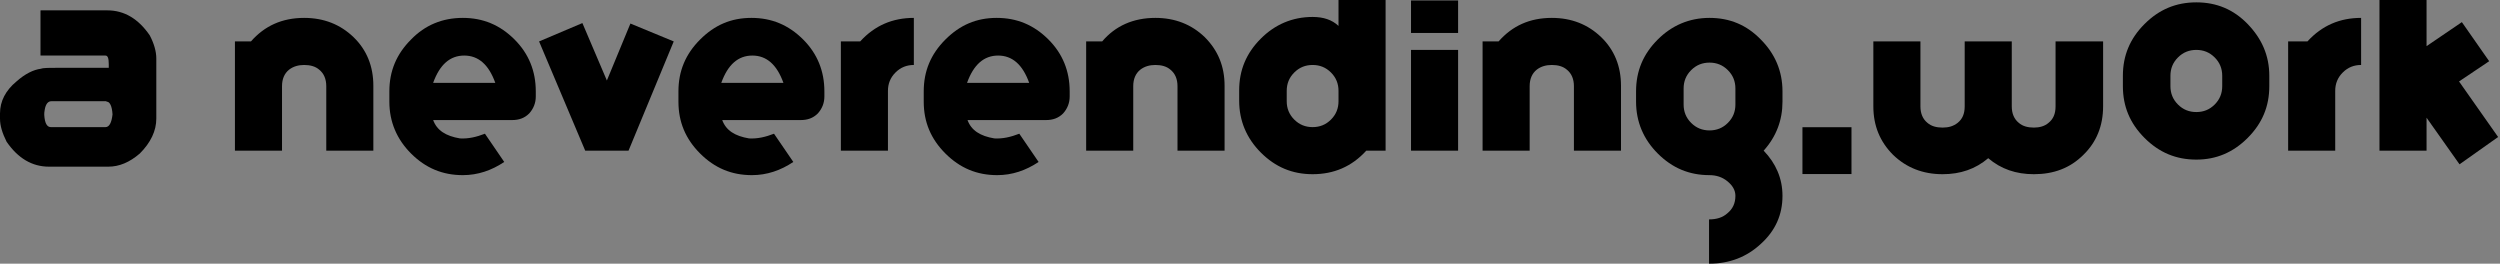 <?xml version="1.0" encoding="UTF-8" standalone="no"?>
<!DOCTYPE svg PUBLIC "-//W3C//DTD SVG 1.1//EN" "http://www.w3.org/Graphics/SVG/1.1/DTD/svg11.dtd">
<svg width="100%" height="100%" viewBox="0 0 531 56" version="1.1" xmlns="http://www.w3.org/2000/svg" xmlns:xlink="http://www.w3.org/1999/xlink" xml:space="preserve" xmlns:serif="http://www.serif.com/" style="fill-rule:evenodd;clip-rule:evenodd;stroke-linejoin:round;stroke-miterlimit:2;">
    <rect x="0" y="0" width="531" height="56" fill="#808080" stroke="none"/>
    <g>
        <g>
            <path d="M8.7,2.2L22.8,2.2C26.4,2.2 29.4,4 31.8,7.5C32.7,9.2 33.2,10.9 33.2,12.4L33.2,25.2C33.2,27.8 32,30.3 29.7,32.6C27.5,34.5 25.3,35.4 23,35.4L10.4,35.4C6.8,35.4 3.8,33.6 1.4,30.1C0.5,28.3 0,26.7 0,25.2L0,24.1C0,21.5 1.2,19.2 3.5,17.3C5.3,15.7 7.1,14.8 8.7,14.6C9.2,14.4 10.5,14.4 12.5,14.4L23.1,14.4L23.1,13.6C23.1,12.4 22.9,11.8 22.4,11.8L8.7,11.8C8.6,11.8 8.6,11.8 8.6,11.7L8.6,2.3C8.6,2.2 8.6,2.2 8.7,2.2ZM9.4,24.3L9.4,24.4C9.5,26.2 10,27 10.8,27L22.4,27C23.2,27 23.7,26.1 23.9,24.3C23.8,22.5 23.3,21.6 22.7,21.6C22.7,21.6 22.6,21.5 22.5,21.5L10.9,21.5C10.2,21.5 9.7,22.1 9.5,23.3C9.4,23.8 9.4,24.1 9.4,24.3Z" style="fill-rule:nonzero;"/>
            <path d="M64.6,3.8C68.8,3.8 72.3,5.2 75.1,7.9C77.9,10.6 79.3,14.1 79.3,18.2L79.3,32L69.3,32L69.3,18.3C69.3,16.8 68.8,15.6 67.8,14.8C67,14.1 65.9,13.8 64.6,13.8C63.4,13.8 62.3,14.1 61.4,14.8C60.4,15.6 59.9,16.8 59.9,18.3L59.9,32L49.9,32L49.9,8.8L53.3,8.8C56.2,5.5 59.9,3.8 64.6,3.8Z" style="fill-rule:nonzero;"/>
            <path d="M98.3,3.8C102.6,3.8 106.2,5.3 109.3,8.4C112.3,11.4 113.8,15.1 113.8,19.4L113.8,20.5C113.8,21.9 113.3,23.1 112.4,24.1C111.4,25.1 110.2,25.5 108.8,25.5L92,25.5C92.8,27.7 94.7,28.9 97.7,29.4C99.5,29.5 101.2,29.1 103,28.4L107.1,34.4C104.4,36.2 101.5,37.2 98.3,37.2C94,37.2 90.4,35.7 87.3,32.6C84.3,29.6 82.7,25.9 82.7,21.6L82.7,19.4C82.7,15.1 84.2,11.5 87.3,8.4C90.3,5.3 94,3.8 98.3,3.8ZM105.2,17.6C103.8,13.7 101.6,11.8 98.6,11.8C95.6,11.8 93.4,13.7 92,17.6L105.2,17.6Z" style="fill-rule:nonzero;"/>
            <path d="M128.9,17.1L133.9,5L143.1,8.8L133.5,32L124.3,32L114.5,8.8L123.7,4.9L128.9,17.1Z" style="fill-rule:nonzero;"/>
            <path d="M159.6,3.8C163.9,3.8 167.5,5.3 170.6,8.4C173.6,11.4 175.1,15.1 175.1,19.4L175.1,20.5C175.1,21.9 174.6,23.1 173.7,24.1C172.7,25.1 171.5,25.5 170.1,25.5L153.4,25.5C154.2,27.7 156.1,28.9 159.1,29.4C160.9,29.5 162.6,29.1 164.4,28.4L168.5,34.4C165.8,36.2 162.9,37.2 159.7,37.2C155.4,37.2 151.8,35.7 148.7,32.6C145.6,29.5 144.1,25.9 144.1,21.6L144.1,19.4C144.1,15.1 145.6,11.5 148.7,8.4C151.8,5.3 155.3,3.8 159.6,3.8ZM166.4,17.6C165,13.7 162.8,11.8 159.8,11.8C156.8,11.8 154.6,13.7 153.2,17.6L166.4,17.6Z" style="fill-rule:nonzero;"/>
            <path d="M182.7,8.8C185.8,5.4 189.6,3.8 194.1,3.8L194.1,13.8C192.6,13.8 191.3,14.3 190.2,15.4C189.1,16.5 188.6,17.8 188.6,19.3L188.6,32L178.6,32L178.6,8.8L182.7,8.8Z" style="fill-rule:nonzero;"/>
            <path d="M211.7,3.8C216,3.8 219.6,5.3 222.7,8.4C225.7,11.4 227.2,15.1 227.2,19.4L227.2,20.5C227.2,21.9 226.7,23.1 225.8,24.1C224.8,25.1 223.6,25.5 222.2,25.5L205.5,25.5C206.3,27.7 208.2,28.9 211.2,29.4C213,29.5 214.7,29.1 216.5,28.4L220.6,34.4C217.9,36.2 215,37.2 211.8,37.2C207.5,37.2 203.9,35.7 200.8,32.6C197.7,29.5 196.2,25.9 196.2,21.6L196.2,19.4C196.2,15.1 197.7,11.5 200.8,8.4C203.9,5.3 207.4,3.8 211.7,3.8ZM218.6,17.6C217.2,13.7 215,11.8 212,11.8C209,11.8 206.8,13.7 205.4,17.6L218.6,17.6Z" style="fill-rule:nonzero;"/>
            <path d="M245.4,3.8C249.6,3.8 253.1,5.2 255.9,7.9C258.7,10.7 260.1,14.1 260.1,18.2L260.1,32L250.1,32L250.1,18.3C250.1,16.8 249.6,15.6 248.6,14.8C247.8,14.1 246.7,13.8 245.4,13.8C244.2,13.8 243.1,14.1 242.2,14.8C241.2,15.6 240.7,16.8 240.7,18.3L240.7,32L230.7,32L230.7,8.8L234.1,8.8C236.9,5.5 240.7,3.8 245.4,3.8Z" style="fill-rule:nonzero;"/>
            <path d="M284.3,0L294.3,0L294.3,32L290.2,32C287.1,35.4 283.3,37 278.8,37C274.5,37 270.9,35.5 267.8,32.4C264.8,29.4 263.2,25.7 263.2,21.4L263.2,19.2C263.2,14.9 264.7,11.3 267.8,8.2C270.8,5.2 274.5,3.6 278.8,3.6C281.1,3.6 282.9,4.2 284.3,5.5L284.3,0ZM278.8,27C280.3,27 281.6,26.5 282.7,25.4C283.8,24.3 284.3,23 284.3,21.5L284.3,19.3C284.3,17.8 283.8,16.5 282.7,15.4C281.6,14.3 280.3,13.8 278.8,13.8C277.3,13.8 276,14.3 274.9,15.4C273.8,16.5 273.3,17.8 273.3,19.3L273.3,21.5C273.3,23 273.8,24.3 274.9,25.4C276,26.5 277.3,27 278.8,27Z" style="fill-rule:nonzero;"/>
            <path d="M299.7,0.1L309.7,0.1L309.7,7L299.7,7L299.7,0.1ZM299.7,10.6L309.7,10.6L309.7,32L299.7,32L299.7,10.6Z" style="fill-rule:nonzero;"/>
            <path d="M329.6,3.8C333.8,3.8 337.3,5.2 340.1,7.9C342.9,10.6 344.3,14.1 344.3,18.2L344.3,32L334.3,32L334.3,18.3C334.3,16.8 333.8,15.6 332.8,14.8C332,14.1 330.9,13.8 329.6,13.8C328.4,13.8 327.3,14.1 326.4,14.8C325.4,15.6 324.9,16.8 324.9,18.3L324.9,32L314.9,32L314.9,8.8L318.3,8.8C321.2,5.5 324.9,3.8 329.6,3.8Z" style="fill-rule:nonzero;"/>
            <path d="M363,46.6C364.6,46.6 365.9,46.2 366.9,45.3C368,44.4 368.6,43.2 368.6,41.6C368.6,40.4 368,39.4 366.9,38.5C365.8,37.6 364.5,37.2 363.1,37.2C358.8,37.2 355.2,35.7 352.1,32.6C349.1,29.6 347.5,25.9 347.5,21.6L347.5,19.4C347.5,15.1 349,11.5 352.1,8.4C355.1,5.4 358.8,3.8 363.1,3.8C367.4,3.8 371,5.3 374,8.4C377,11.4 378.6,15.1 378.6,19.4L378.6,21.6C378.6,25.5 377.3,29 374.6,32C377.2,34.7 378.6,37.9 378.6,41.6C378.6,45.6 377.1,49 374,51.8C371,54.6 367.3,56 363.1,56L363,56L363,46.6ZM357.6,22.2C357.6,23.7 358.1,25 359.2,26.1C360.3,27.2 361.6,27.7 363.1,27.7C364.6,27.7 365.9,27.2 367,26.1C368.1,25 368.6,23.7 368.6,22.2L368.6,18.8C368.6,17.3 368.1,16 367,14.9C365.9,13.8 364.6,13.3 363.1,13.3C361.6,13.3 360.3,13.8 359.2,14.9C358.1,16 357.6,17.3 357.6,18.8L357.6,22.2Z" style="fill-rule:nonzero;"/>
            <rect x="382.8" y="27" width="10.5" height="10" style="fill:white;fill-rule:nonzero;"/>
            <path d="M436.6,8.8L446.7,8.8L446.7,22.6C446.7,26.7 445.3,30.2 442.5,32.9C439.7,35.7 436.2,37 432,37C428.2,37 425,35.9 422.3,33.6C419.6,35.9 416.4,37 412.6,37C408.4,37 404.9,35.6 402.1,32.9C399.3,30.1 397.9,26.7 397.9,22.6L397.9,8.8L407.9,8.8L407.9,22.6C407.9,24.1 408.4,25.3 409.4,26.1C410.2,26.8 411.3,27.1 412.6,27.1C413.9,27.1 414.9,26.8 415.8,26.1C416.8,25.3 417.3,24.2 417.3,22.6L417.3,8.8L427.3,8.8L427.3,22.6C427.3,24.1 427.8,25.3 428.8,26.1C429.6,26.8 430.7,27.1 432,27.1C433.2,27.1 434.3,26.8 435.1,26.1C436.1,25.3 436.6,24.2 436.6,22.6L436.6,8.8Z" style="fill-rule:nonzero;"/>
            <path d="M466.5,0.5C470.8,0.5 474.4,2 477.4,5.1C480.4,8.2 482,11.8 482,16.1L482,18.3C482,22.6 480.5,26.2 477.4,29.3C474.3,32.4 470.7,33.9 466.5,33.9C462.2,33.9 458.6,32.4 455.5,29.3C452.4,26.2 450.9,22.6 450.9,18.3L450.9,16.1C450.9,11.8 452.4,8.2 455.5,5.1C458.6,2 462.2,0.5 466.5,0.5ZM472,16.1C472,14.6 471.5,13.3 470.4,12.2C469.3,11.1 468,10.6 466.5,10.6C465,10.6 463.7,11.1 462.6,12.2C461.5,13.3 461,14.6 461,16.1L461,18.3C461,19.8 461.5,21.1 462.6,22.2C463.7,23.3 465,23.8 466.5,23.8C468,23.8 469.3,23.3 470.4,22.2C471.5,21.1 472,19.8 472,18.3L472,16.1Z" style="fill-rule:nonzero;"/>
            <path d="M490.1,8.8C493.2,5.4 497,3.8 501.5,3.8L501.5,13.8C500,13.8 498.7,14.3 497.6,15.4C496.5,16.5 496,17.8 496,19.3L496,32L486,32L486,8.8L490.1,8.8Z" style="fill-rule:nonzero;"/>
            <path d="M528.7,13L522.3,17.3L530.6,29.1L522.4,34.9L515.4,25L515.4,32L505.4,32L505.4,0L515.4,0L515.4,9.8L522.9,4.7L528.7,13Z" style="fill-rule:nonzero;"/>
        </g>
        <rect x="382.8" y="27" width="10.5" height="10"/>
    </g>
</svg>
